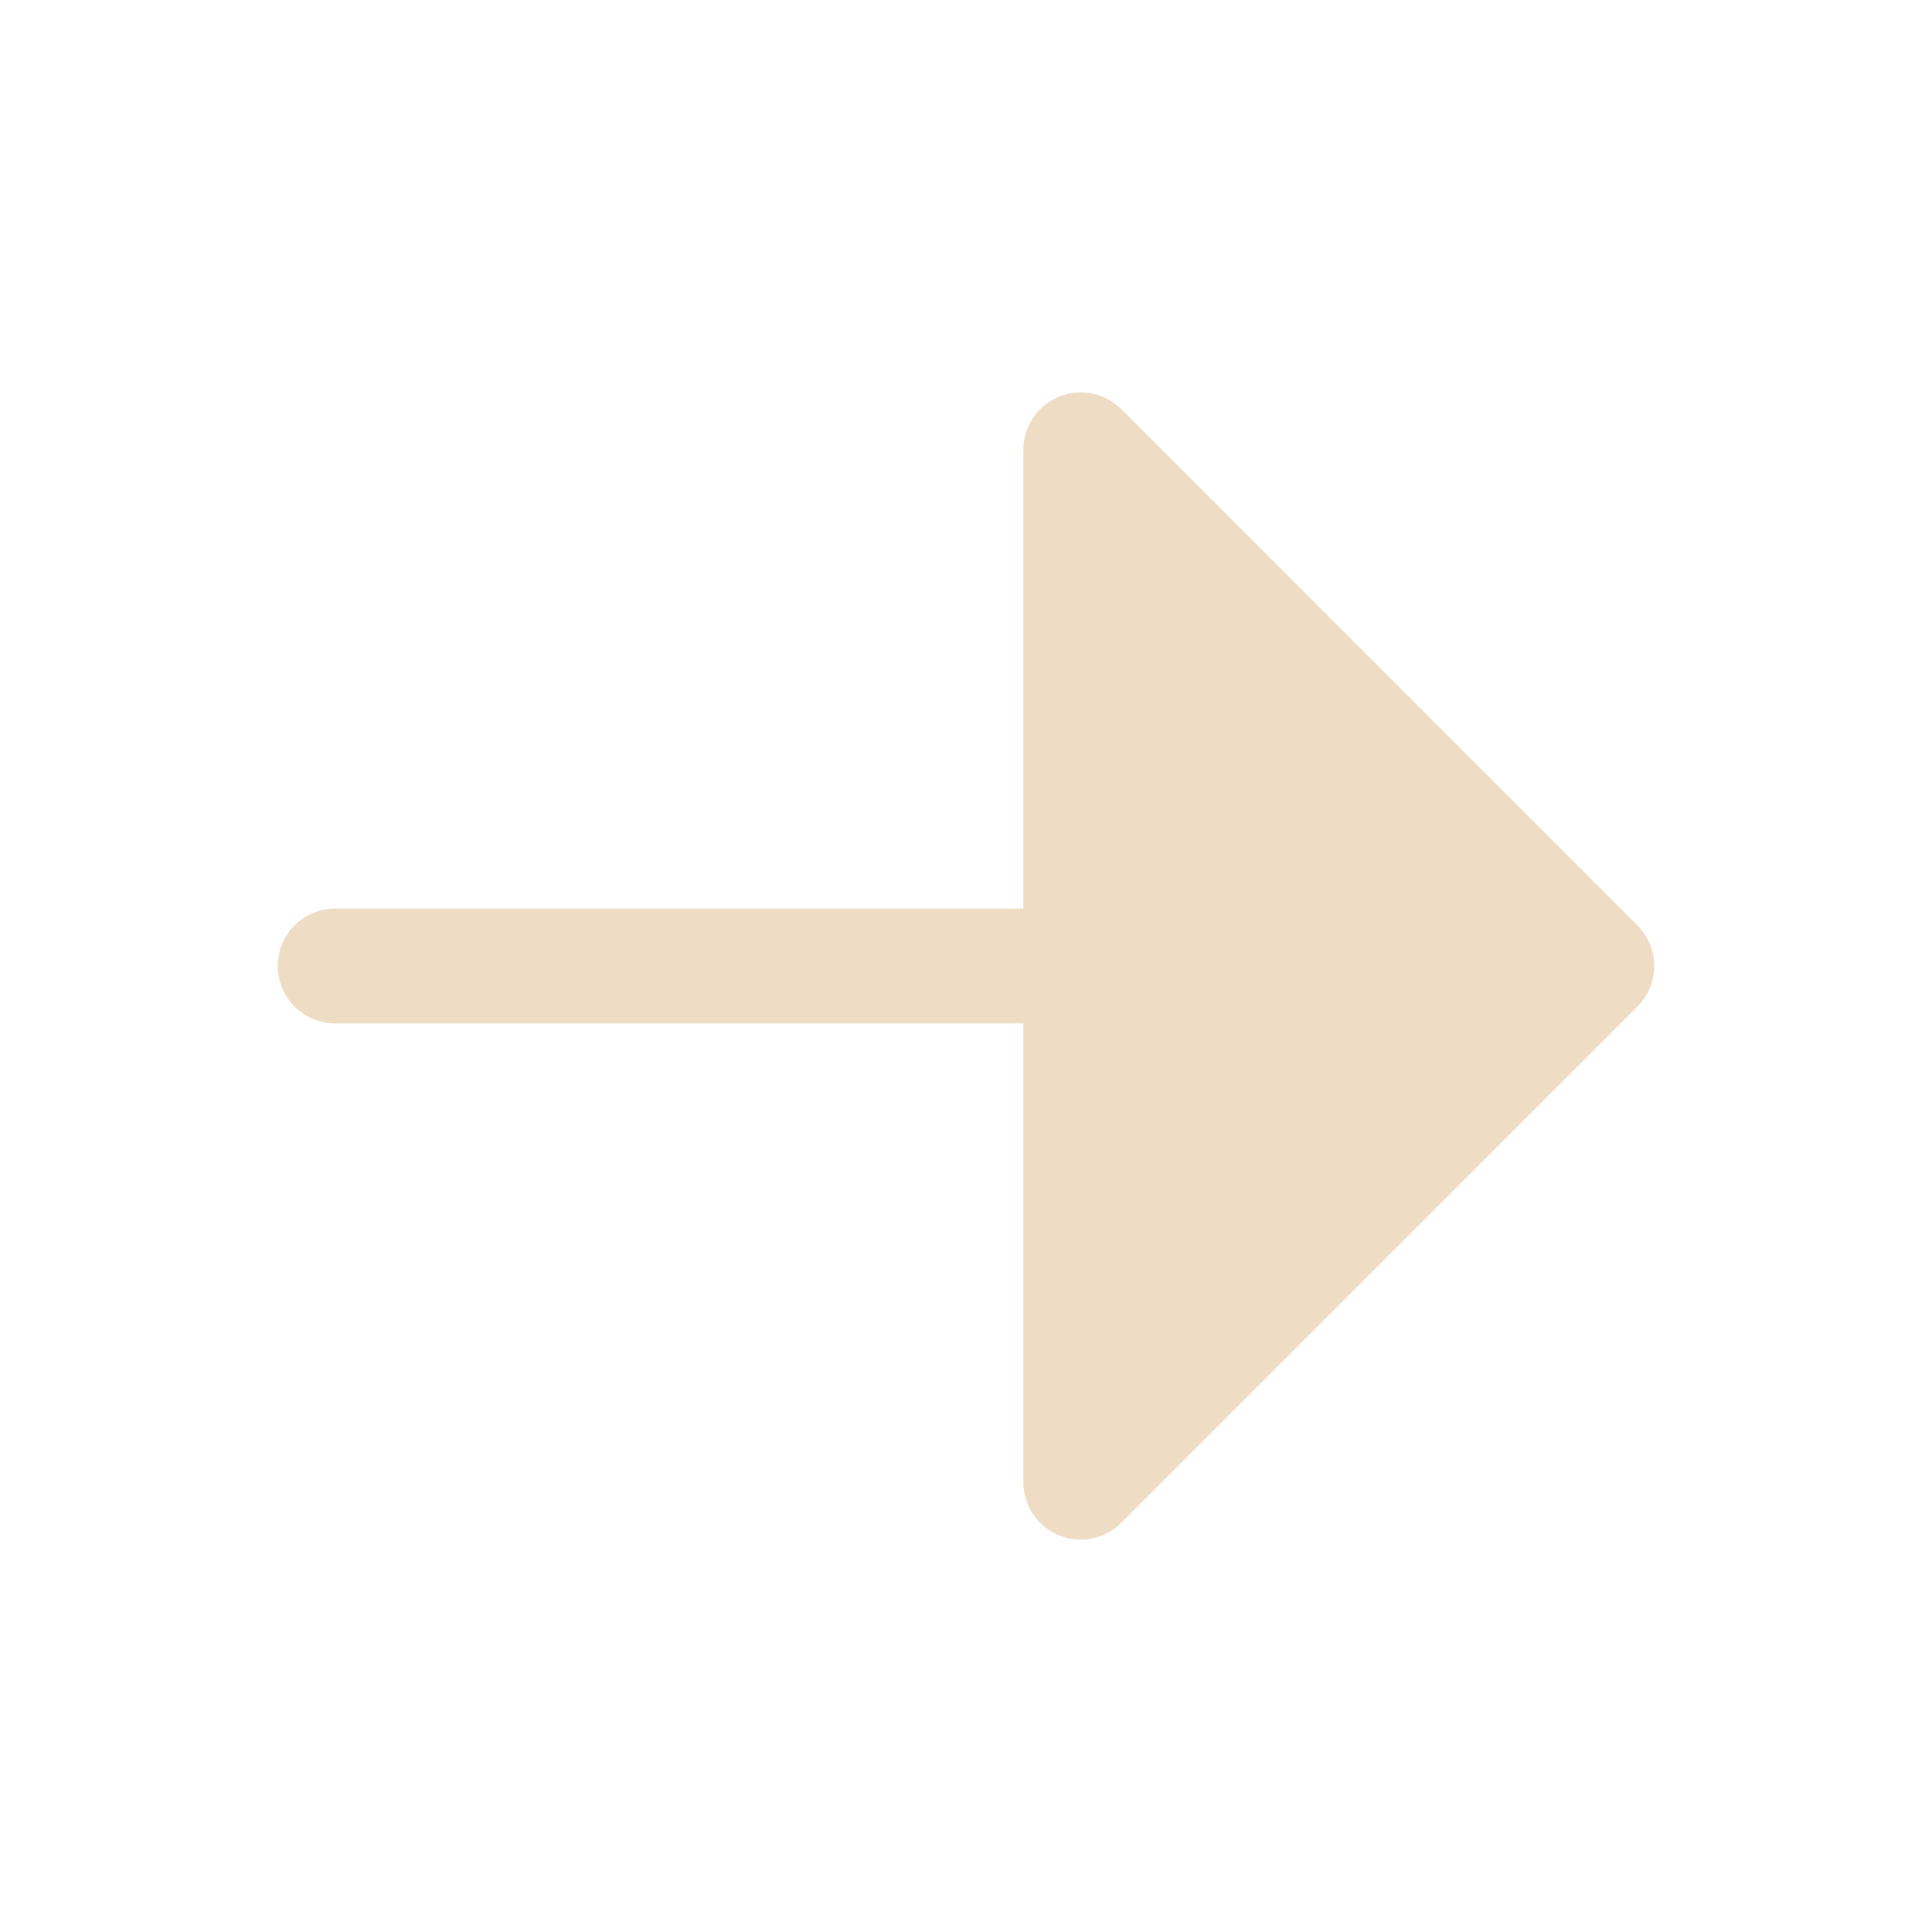 <svg width="20" height="20" viewBox="0 0 20 20" fill="none" xmlns="http://www.w3.org/2000/svg">
<path d="M16.951 10.42L11.608 15.764C11.524 15.847 11.419 15.904 11.303 15.927C11.188 15.95 11.069 15.938 10.96 15.893C10.852 15.848 10.759 15.772 10.694 15.674C10.628 15.576 10.594 15.461 10.594 15.344V10.594H3.469C3.311 10.594 3.16 10.531 3.049 10.42C2.938 10.309 2.875 10.158 2.875 10C2.875 9.843 2.938 9.691 3.049 9.58C3.16 9.469 3.311 9.406 3.469 9.406H10.594V4.656C10.594 4.539 10.628 4.424 10.694 4.326C10.759 4.228 10.852 4.152 10.96 4.107C11.069 4.062 11.188 4.051 11.303 4.073C11.419 4.096 11.524 4.153 11.608 4.236L16.951 9.58C17.006 9.635 17.05 9.701 17.08 9.773C17.11 9.845 17.125 9.922 17.125 10C17.125 10.078 17.11 10.155 17.08 10.227C17.05 10.299 17.006 10.365 16.951 10.42Z" fill="#EFDCC4"/>
</svg>
